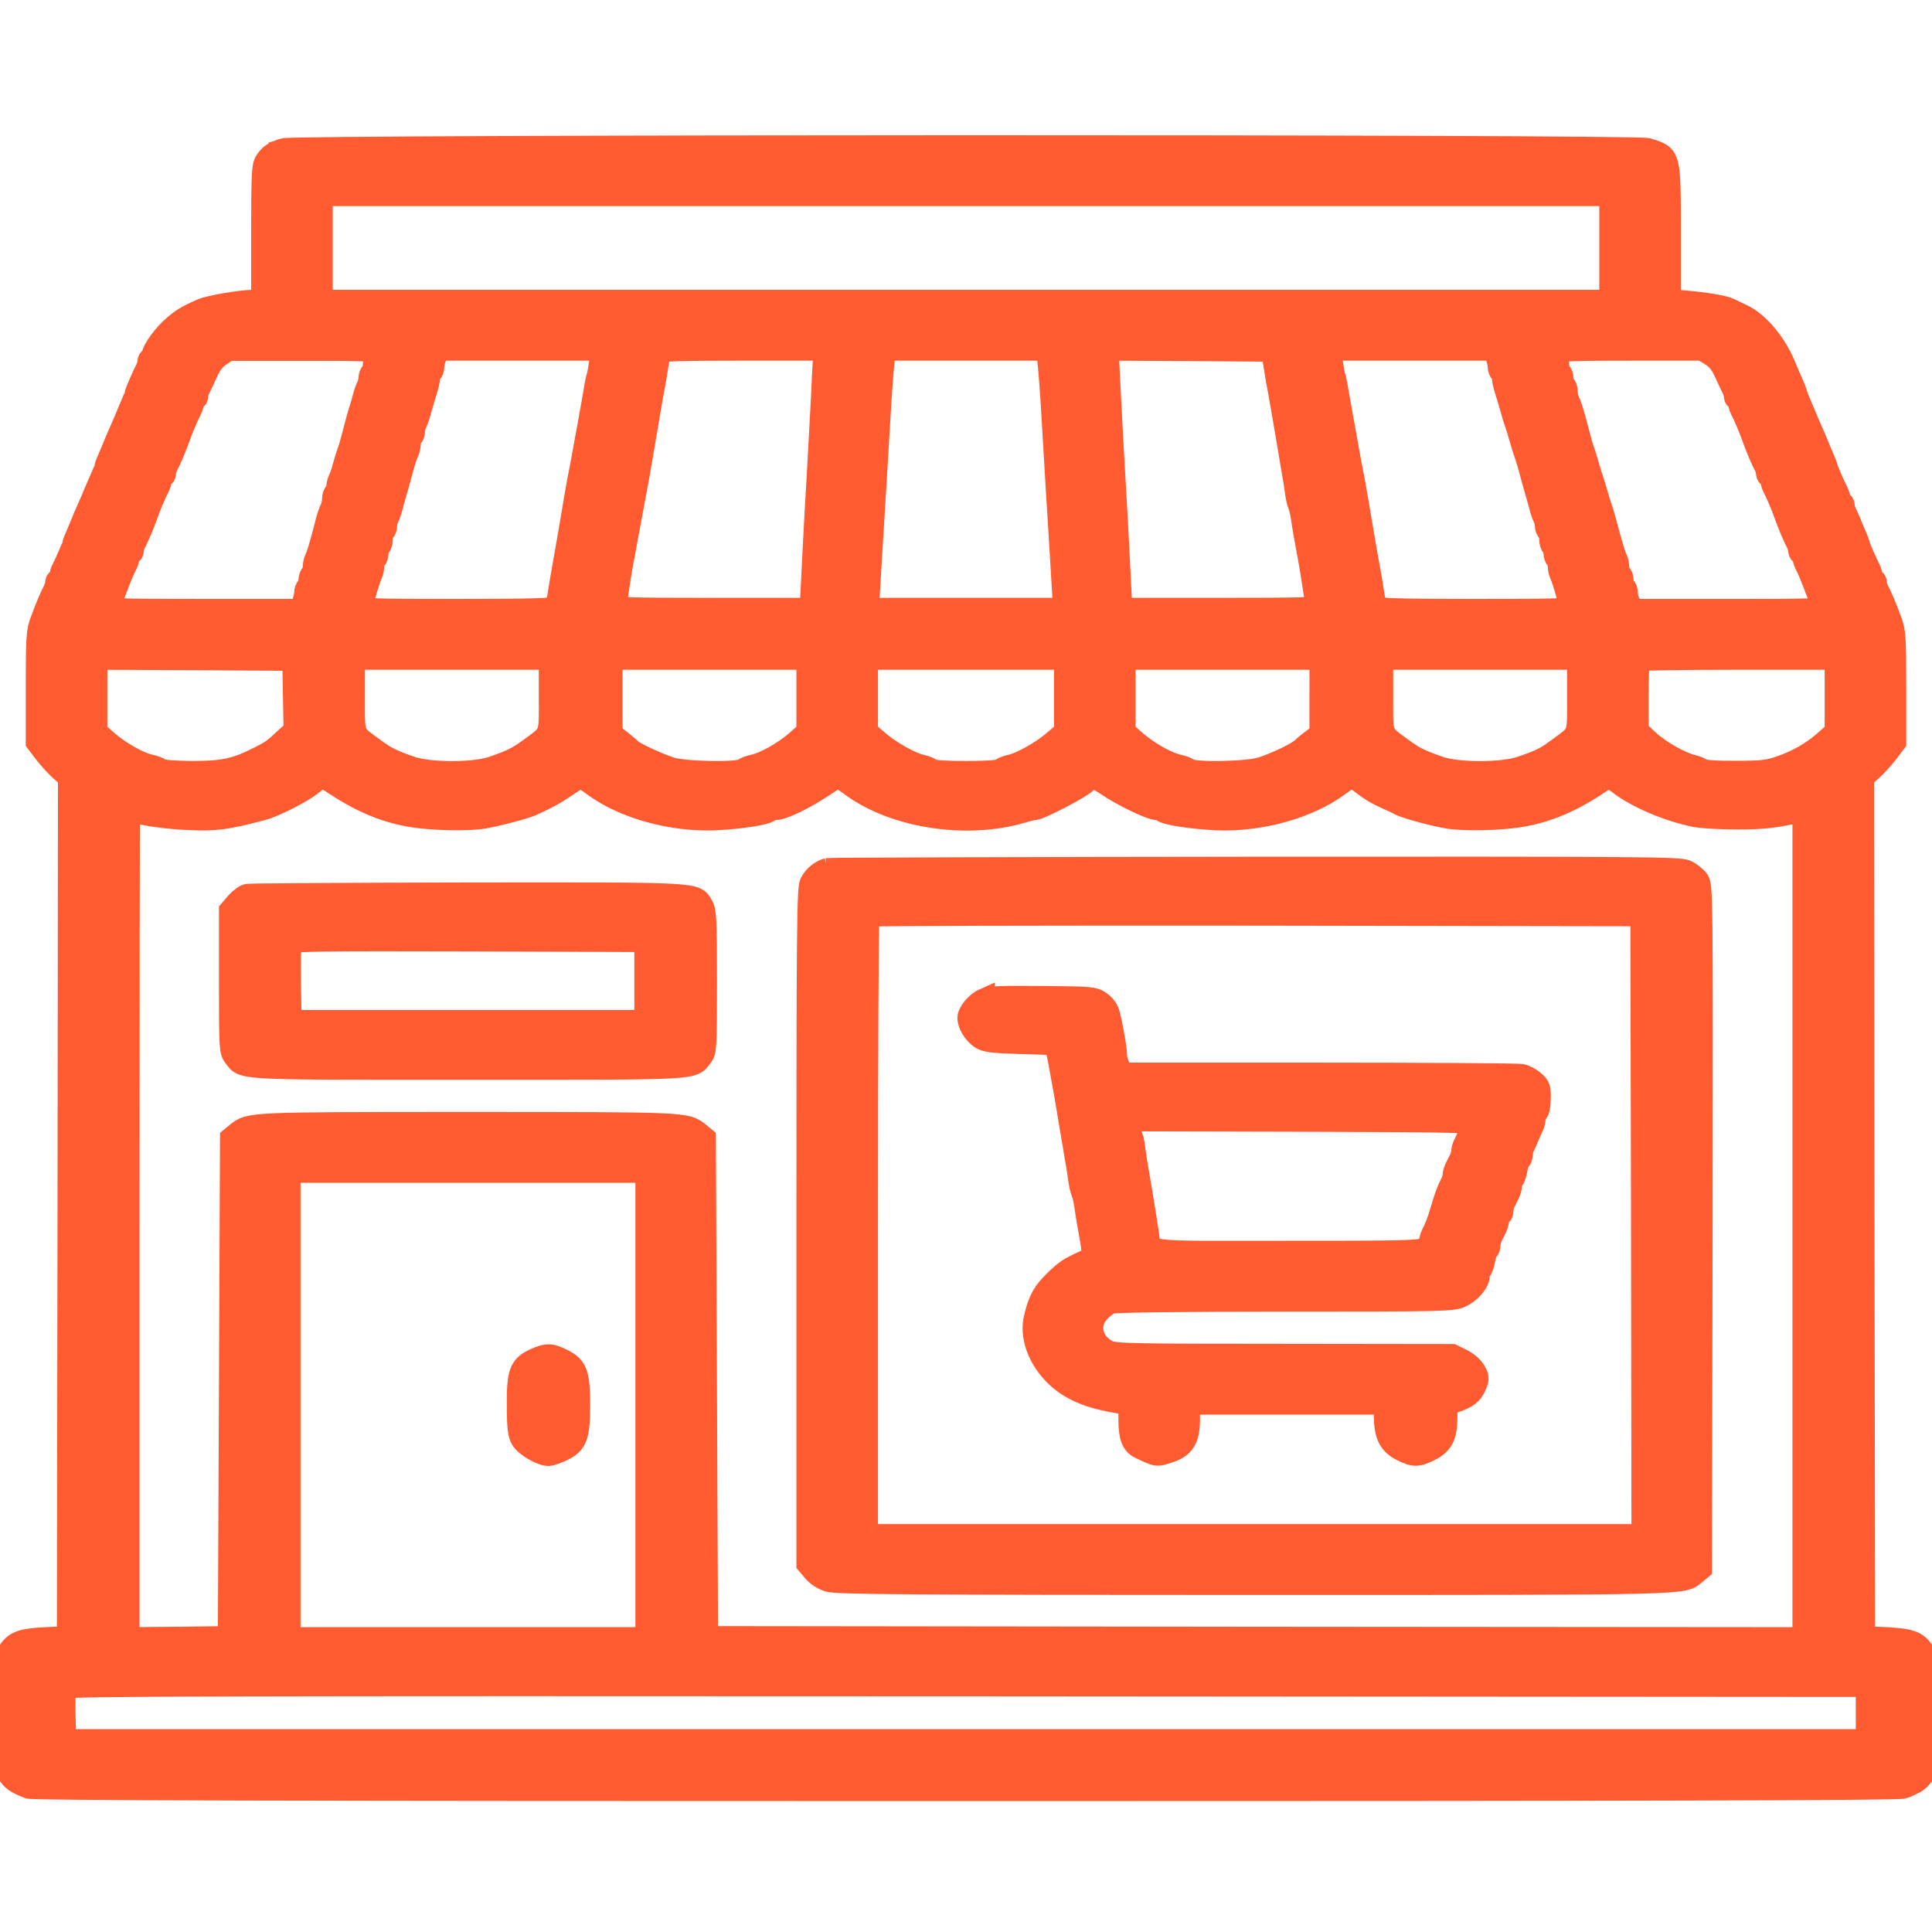 <?xml version="1.0" standalone="no"?>
<!DOCTYPE svg PUBLIC "-//W3C//DTD SVG 20010904//EN"
 "http://www.w3.org/TR/2001/REC-SVG-20010904/DTD/svg10.dtd">
<svg version="1.0" xmlns="http://www.w3.org/2000/svg"
 width="225px" height="225px" viewBox="0 0 900 768"
 preserveAspectRatio="xMidYMid meet">

<g transform="translate(0,768) scale(0.1,-0.1)"
fill="#FF5A30" stroke="#FF5A30" stroke-width="100">
<path d="M1320 7646 c-46 -15 -63 -26 -83 -56 -15 -22 -17 -60 -17 -337 l0
-313 -42 0 c-54 0 -205 -26 -238 -41 -69 -30 -93 -45 -130 -77 -46 -38 -100
-113 -100 -136 0 -9 -4 -16 -10 -16 -5 0 -10 -7 -10 -15 0 -8 -4 -23 -9 -33
-15 -28 -51 -111 -51 -118 0 -3 -7 -22 -16 -42 -9 -21 -20 -46 -24 -57 -4 -11
-18 -42 -30 -70 -12 -27 -26 -59 -30 -70 -4 -11 -15 -36 -24 -57 -9 -20 -16
-39 -16 -42 0 -3 -9 -28 -21 -54 -12 -26 -24 -56 -29 -67 -4 -11 -18 -42 -30
-70 -12 -27 -26 -59 -30 -70 -4 -11 -15 -36 -24 -57 -9 -20 -16 -39 -16 -42 0
-7 -36 -90 -51 -118 -5 -10 -9 -25 -9 -33 0 -8 -4 -15 -10 -15 -5 0 -10 -7
-10 -15 0 -8 -4 -23 -9 -33 -14 -25 -37 -80 -60 -142 -19 -51 -21 -76 -21
-312 l0 -256 37 -49 c20 -26 54 -63 75 -82 l38 -33 -2 -2002 -3 -2001 -105 -5
c-118 -7 -145 -18 -179 -76 -20 -33 -21 -51 -21 -275 0 -234 1 -240 24 -277
22 -35 36 -46 99 -71 21 -8 1177 -11 4367 -11 3190 0 4346 3 4367 11 63 25 77
36 99 71 23 37 24 43 24 277 0 224 -1 242 -21 275 -34 58 -61 69 -179 76
l-105 5 -3 2001 -2 2002 38 33 c21 19 55 56 75 82 l37 49 0 256 c0 236 -2 261
-21 312 -23 62 -46 117 -60 142 -5 10 -9 25 -9 33 0 8 -4 15 -10 15 -5 0 -10
7 -10 15 0 8 -4 23 -9 33 -15 28 -51 111 -51 118 0 3 -7 22 -16 42 -9 21 -21
48 -26 62 -6 14 -14 33 -19 42 -5 10 -9 25 -9 33 0 8 -4 15 -10 15 -5 0 -10 7
-10 15 0 8 -4 23 -9 33 -15 28 -51 111 -51 118 0 3 -7 22 -16 42 -9 21 -20 46
-24 57 -4 11 -18 43 -30 70 -12 28 -26 59 -30 70 -4 11 -15 36 -24 57 -9 20
-16 39 -16 42 0 3 -9 28 -21 54 -12 26 -24 56 -29 67 -42 110 -126 212 -205
249 -22 10 -49 23 -59 28 -22 12 -114 27 -208 35 l-68 6 0 311 c0 367 2 360
-105 393 -56 18 -6302 17 -6355 -1z m6180 -461 l0 -245 -3000 0 -3000 0 0 245
0 245 3000 0 3000 0 0 -245z m-5744 -486 c3 -6 1 -16 -5 -22 -6 -6 -11 -23
-11 -38 0 -15 -4 -31 -10 -34 -5 -3 -10 -15 -10 -26 0 -10 -4 -27 -9 -37 -5
-9 -15 -37 -21 -62 -7 -25 -16 -56 -21 -70 -4 -14 -15 -54 -24 -90 -9 -36 -20
-74 -25 -85 -4 -11 -13 -40 -20 -65 -6 -25 -16 -53 -21 -62 -5 -10 -9 -27 -9
-37 0 -11 -4 -23 -10 -26 -5 -3 -10 -17 -10 -31 0 -13 -4 -32 -9 -42 -5 -9
-14 -35 -20 -57 -29 -114 -44 -162 -52 -177 -5 -10 -9 -29 -9 -42 0 -14 -4
-28 -10 -31 -5 -3 -10 -17 -10 -30 0 -13 -4 -27 -10 -30 -5 -3 -10 -16 -10
-29 0 -12 -6 -34 -12 -49 l-13 -27 -442 0 c-420 0 -443 1 -443 18 0 10 4 22 8
27 5 6 15 26 22 45 19 52 40 103 51 122 5 10 9 25 9 33 0 8 5 15 10 15 6 0 10
7 10 15 0 8 4 23 9 33 15 28 41 89 56 132 15 43 41 104 56 132 5 10 9 25 9 33
0 8 5 15 10 15 6 0 10 7 10 15 0 8 4 23 9 33 15 28 41 89 56 132 15 43 41 104
56 132 5 10 9 25 9 33 0 8 5 15 10 15 6 0 10 7 10 15 0 8 4 23 9 33 5 9 21 43
35 74 18 40 37 65 63 82 l38 25 342 0 c236 1 344 -2 349 -10z m1039 -41 c-4
-29 -9 -60 -12 -68 -3 -8 -10 -39 -14 -67 -5 -29 -13 -78 -19 -108 -5 -30 -14
-80 -20 -110 -20 -111 -29 -161 -39 -210 -5 -27 -17 -95 -26 -150 -18 -109
-30 -176 -45 -260 -5 -30 -14 -79 -18 -107 -4 -29 -11 -59 -15 -65 -6 -10
-108 -13 -453 -13 -407 0 -444 1 -444 17 0 20 29 121 41 145 5 10 9 29 9 42 0
14 5 28 10 31 6 3 10 17 10 30 0 13 5 27 10 30 6 3 10 19 10 35 0 16 5 32 10
35 6 3 10 15 10 26 0 10 4 27 9 37 5 9 14 35 19 57 6 22 18 65 27 95 8 30 20
73 26 95 6 22 15 48 20 57 5 10 9 29 9 42 0 14 5 28 10 31 6 3 10 15 10 26 0
10 4 27 9 37 5 9 15 37 21 62 7 25 19 64 26 88 8 23 14 51 14 62 0 10 5 22 10
25 6 3 10 16 10 29 0 12 6 34 13 49 l12 27 378 0 378 0 -6 -52z m1039 -40 c-2
-51 -9 -183 -15 -293 -6 -110 -15 -279 -21 -375 -5 -96 -13 -236 -16 -310 l-7
-135 -455 0 c-390 0 -455 2 -452 14 2 8 8 44 13 80 5 36 14 90 19 119 6 28 15
77 20 107 23 124 30 163 40 215 12 62 21 110 45 255 20 118 31 186 45 258 5
28 12 70 15 92 4 22 8 46 10 53 3 9 89 12 384 12 l380 0 -5 -92z m1050 25 c4
-38 12 -142 17 -233 16 -274 27 -456 39 -645 6 -99 12 -198 13 -220 l2 -40
-455 0 -455 0 2 40 c1 22 7 121 13 220 12 189 23 371 39 645 5 91 13 195 17
233 l7 67 377 0 377 0 7 -67z m1049 12 c4 -27 12 -74 17 -102 13 -71 25 -139
45 -258 9 -55 21 -125 26 -155 6 -30 12 -73 15 -95 3 -22 9 -49 14 -60 5 -11
11 -38 14 -60 5 -37 11 -74 36 -207 5 -29 14 -83 19 -119 5 -36 11 -72 13 -80
3 -12 -62 -14 -452 -14 l-455 0 -7 135 c-3 74 -11 214 -16 310 -11 182 -28
494 -36 663 l-5 97 382 -2 382 -3 8 -50z m1035 28 c6 -15 12 -37 12 -49 0 -13
5 -26 10 -29 6 -3 10 -15 10 -25 0 -11 6 -39 14 -62 7 -24 19 -63 26 -88 7
-25 16 -54 20 -65 4 -11 13 -40 20 -65 7 -25 16 -54 20 -65 4 -11 13 -38 19
-60 6 -22 18 -65 26 -95 9 -30 21 -73 27 -95 5 -22 14 -48 19 -57 5 -10 9 -27
9 -37 0 -11 5 -23 10 -26 6 -3 10 -19 10 -35 0 -16 5 -32 10 -35 6 -3 10 -17
10 -30 0 -13 5 -27 10 -30 6 -3 10 -17 10 -31 0 -13 4 -32 9 -42 12 -24 41
-125 41 -145 0 -16 -37 -17 -444 -17 -345 0 -447 3 -453 13 -4 6 -11 36 -15
65 -4 28 -12 77 -18 107 -15 84 -27 151 -45 260 -9 55 -21 123 -26 150 -10 49
-19 99 -39 210 -5 30 -14 80 -20 110 -5 30 -14 79 -19 108 -4 28 -11 59 -14
67 -3 8 -8 39 -12 68 l-6 52 378 0 378 0 13 -27z m1002 2 c30 -19 47 -41 66
-83 14 -31 30 -65 35 -74 5 -10 9 -25 9 -33 0 -8 5 -15 10 -15 6 0 10 -7 10
-15 0 -8 4 -23 9 -33 15 -28 41 -89 56 -132 15 -43 41 -104 56 -132 5 -10 9
-25 9 -33 0 -8 5 -15 10 -15 6 0 10 -7 10 -15 0 -8 4 -23 9 -33 15 -28 41 -89
56 -132 15 -43 41 -104 56 -132 5 -10 9 -25 9 -33 0 -8 5 -15 10 -15 6 0 10
-7 10 -15 0 -8 4 -23 9 -33 11 -19 32 -70 51 -122 7 -19 17 -39 22 -44 4 -6 8
-18 8 -28 0 -17 -23 -18 -442 -18 l-443 0 -12 27 c-7 15 -13 37 -13 49 0 13
-4 26 -10 29 -5 3 -10 17 -10 30 0 13 -4 27 -10 30 -5 3 -10 17 -10 31 0 13
-4 32 -9 42 -8 15 -19 52 -53 177 -5 22 -14 49 -18 60 -4 11 -13 40 -20 65 -7
25 -16 54 -20 65 -4 11 -13 40 -20 65 -7 25 -16 54 -20 65 -5 11 -16 49 -25
85 -22 87 -36 132 -46 152 -5 10 -9 29 -9 42 0 14 -4 28 -10 31 -5 3 -10 17
-10 30 0 13 -4 27 -10 30 -5 3 -10 19 -10 34 0 15 -5 32 -11 38 -30 30 5 33
342 33 l339 0 40 -25z m-6602 -1583 l3 -164 -40 -36 c-59 -55 -64 -59 -128
-91 -106 -54 -165 -66 -310 -66 -79 1 -136 5 -145 12 -7 6 -28 14 -47 18 -53
11 -141 61 -199 111 l-52 46 0 169 0 169 458 -2 457 -3 3 -163z m1192 -3 c0
-194 8 -172 -95 -248 -55 -40 -81 -53 -170 -84 -87 -30 -293 -30 -380 0 -89
31 -115 44 -170 84 -103 76 -95 54 -95 248 l0 171 455 0 455 0 0 -171z m1200
2 l0 -169 -52 -46 c-58 -50 -146 -100 -199 -111 -19 -4 -40 -12 -47 -18 -24
-19 -268 -15 -337 6 -57 18 -174 72 -185 86 -3 4 -24 21 -47 40 l-43 33 0 174
0 174 455 0 455 0 0 -169z m1200 0 l0 -169 -51 -44 c-57 -49 -153 -103 -201
-113 -18 -4 -39 -12 -47 -19 -9 -7 -66 -11 -161 -11 -95 0 -152 4 -161 11 -8
7 -29 15 -47 19 -48 10 -144 64 -201 113 l-51 44 0 169 0 169 460 0 460 0 0
-169z m1190 -5 l0 -174 -34 -26 c-19 -14 -41 -32 -49 -40 -22 -23 -126 -72
-192 -93 -69 -21 -313 -25 -337 -6 -7 6 -28 14 -47 18 -53 11 -141 61 -199
111 l-52 46 0 169 0 169 455 0 455 0 0 -174z m1200 3 c0 -194 8 -172 -95 -248
-55 -41 -82 -54 -170 -84 -87 -30 -294 -30 -380 0 -89 31 -115 44 -170 84
-103 76 -95 54 -95 248 l0 171 455 0 455 0 0 -171z m1200 2 l0 -169 -47 -42
c-61 -54 -131 -94 -213 -122 -55 -19 -86 -22 -206 -22 -87 -1 -147 4 -155 10
-8 6 -27 14 -44 18 -54 12 -156 70 -206 117 l-49 46 0 160 c0 88 3 163 7 166
3 4 210 7 460 7 l453 0 0 -169z m-6984 -420 c120 -78 226 -122 344 -143 95
-17 271 -21 345 -8 67 12 193 45 225 60 78 36 103 50 158 87 35 24 65 43 68
43 3 0 28 -18 57 -39 139 -104 364 -167 567 -159 112 5 239 24 254 39 6 5 18
9 29 9 35 0 138 50 229 111 32 22 60 39 63 39 3 0 29 -18 58 -39 199 -149 538
-202 799 -125 26 8 52 14 59 14 23 0 217 101 239 125 13 14 27 25 32 25 4 0
34 -18 66 -39 67 -46 201 -111 229 -111 10 0 23 -4 28 -9 16 -15 143 -34 255
-39 203 -8 428 55 567 159 29 21 55 39 59 39 3 0 23 -12 43 -27 48 -37 68 -49
121 -73 25 -11 52 -24 60 -29 27 -14 153 -49 225 -61 74 -13 250 -9 345 8 118
21 224 65 344 143 32 22 60 39 63 39 3 0 22 -14 44 -31 79 -62 227 -126 356
-152 32 -6 119 -11 193 -11 119 0 170 5 283 30 l27 6 0 -1926 0 -1926 -2552 2
-2553 3 -5 1162 -5 1162 -28 23 c-60 48 -52 48 -1077 48 -1025 0 -1017 0
-1077 -48 l-28 -23 -5 -1162 -5 -1162 -232 -3 -233 -2 0 1925 c0 1059 1 1925
3 1925 1 0 38 -8 82 -16 44 -9 134 -19 200 -21 124 -5 168 1 340 46 53 14 179
78 225 114 25 20 48 36 51 36 4 1 33 -16 65 -38z m1444 -2886 l0 -1085 -830 0
-830 0 0 1085 0 1085 830 0 830 0 0 -1085z m5685 -1435 l0 -125 -4195 0 -4195
0 -3 114 c-1 63 0 121 2 128 4 11 745 13 4198 11 l4193 -3 0 -125z"/>
<path d="M3855 4293 c-33 -9 -64 -34 -80 -66 -13 -27 -15 -214 -15 -1601 l0
-1572 28 -33 c18 -21 45 -39 73 -47 36 -11 401 -14 1984 -14 2066 0 1991 -1
2052 48 l28 23 3 1593 c2 1575 2 1593 -18 1618 -11 14 -35 33 -54 42 -31 15
-204 16 -2008 15 -1085 -1 -1982 -4 -1993 -6z m3793 -1660 l2 -1443 -1805 0
-1805 0 0 1438 c0 791 3 1442 7 1445 3 4 815 6 1802 5 l1796 -3 3 -1442z"/>
<path d="M4584 3686 c-36 -16 -74 -61 -74 -88 0 -30 26 -73 57 -94 24 -16 53
-20 188 -24 l159 -5 9 -35 c5 -19 12 -57 17 -85 5 -27 13 -75 19 -105 5 -30
17 -100 26 -155 10 -55 21 -125 26 -155 6 -30 12 -73 15 -95 3 -22 9 -49 14
-60 5 -11 11 -38 14 -60 3 -22 10 -67 16 -100 26 -143 26 -140 -17 -159 -75
-34 -87 -42 -138 -91 -55 -53 -75 -88 -95 -171 -22 -85 14 -188 90 -266 72
-73 164 -112 318 -135 l32 -5 0 -72 c0 -80 14 -115 50 -132 80 -38 77 -38 132
-20 74 23 98 61 98 156 l0 70 455 0 455 0 0 -62 c1 -85 23 -127 80 -155 56
-28 74 -28 130 0 59 29 78 66 79 147 l1 66 38 13 c58 20 81 38 97 77 13 31 13
38 -3 67 -11 19 -36 41 -62 54 l-45 22 -783 1 c-702 0 -788 2 -818 16 -78 37
-99 125 -43 183 16 18 41 36 55 41 15 6 335 10 807 10 741 0 784 1 823 19 44
20 84 67 84 99 0 12 4 23 9 26 5 4 12 24 16 46 4 22 11 42 16 46 5 3 9 14 9
25 0 10 5 28 10 39 6 11 15 29 20 40 6 11 10 29 10 40 0 11 5 20 10 20 6 0 10
9 10 20 0 11 5 29 10 40 6 11 15 29 20 40 6 11 10 29 10 39 0 11 4 22 9 25 5
4 12 24 16 46 4 22 11 42 16 46 5 3 9 14 9 25 0 10 4 27 9 37 5 9 14 31 21 47
7 17 16 38 21 47 5 10 9 26 9 36 0 10 5 23 12 30 7 7 12 36 12 66 1 48 -2 57
-28 79 -16 14 -42 28 -59 31 -16 3 -441 6 -943 6 l-913 0 -16 30 c-8 16 -15
41 -15 56 0 28 -15 117 -32 186 -5 24 -20 45 -41 60 -31 22 -40 23 -272 25
-186 2 -247 0 -271 -11z m2268 -591 c-3 -19 -15 -52 -33 -87 -5 -10 -9 -25 -9
-33 0 -8 -4 -24 -10 -35 -5 -11 -14 -29 -20 -40 -5 -11 -10 -27 -10 -35 0 -8
-4 -23 -9 -33 -17 -32 -30 -67 -46 -122 -16 -55 -29 -90 -46 -122 -5 -10 -9
-26 -9 -36 0 -42 4 -42 -656 -42 -714 0 -640 -10 -655 85 -8 53 -34 213 -50
305 -6 30 -12 75 -15 100 -3 25 -10 49 -15 55 -5 5 -9 22 -9 37 l0 28 798 -2
c791 -3 797 -3 794 -23z"/>
<path d="M1153 4173 c-12 -2 -36 -20 -53 -39 l-30 -35 0 -328 c0 -312 1 -330
20 -353 47 -61 -7 -58 1090 -58 1097 0 1043 -3 1090 58 19 23 20 41 20 349 0
288 -2 328 -17 354 -36 61 5 59 -1096 58 -551 -1 -1012 -4 -1024 -6z m1852
-403 l0 -185 -825 0 -825 0 -3 175 c-1 96 0 180 2 187 4 11 163 13 828 11
l823 -3 0 -185z"/>
<path d="M2493 2010 c-71 -32 -83 -62 -82 -215 0 -104 4 -136 18 -160 18 -31
91 -74 126 -74 11 0 40 10 65 22 67 33 79 65 79 212 0 147 -12 179 -79 212
-54 27 -72 27 -127 3z"/>
</g>
</svg>
